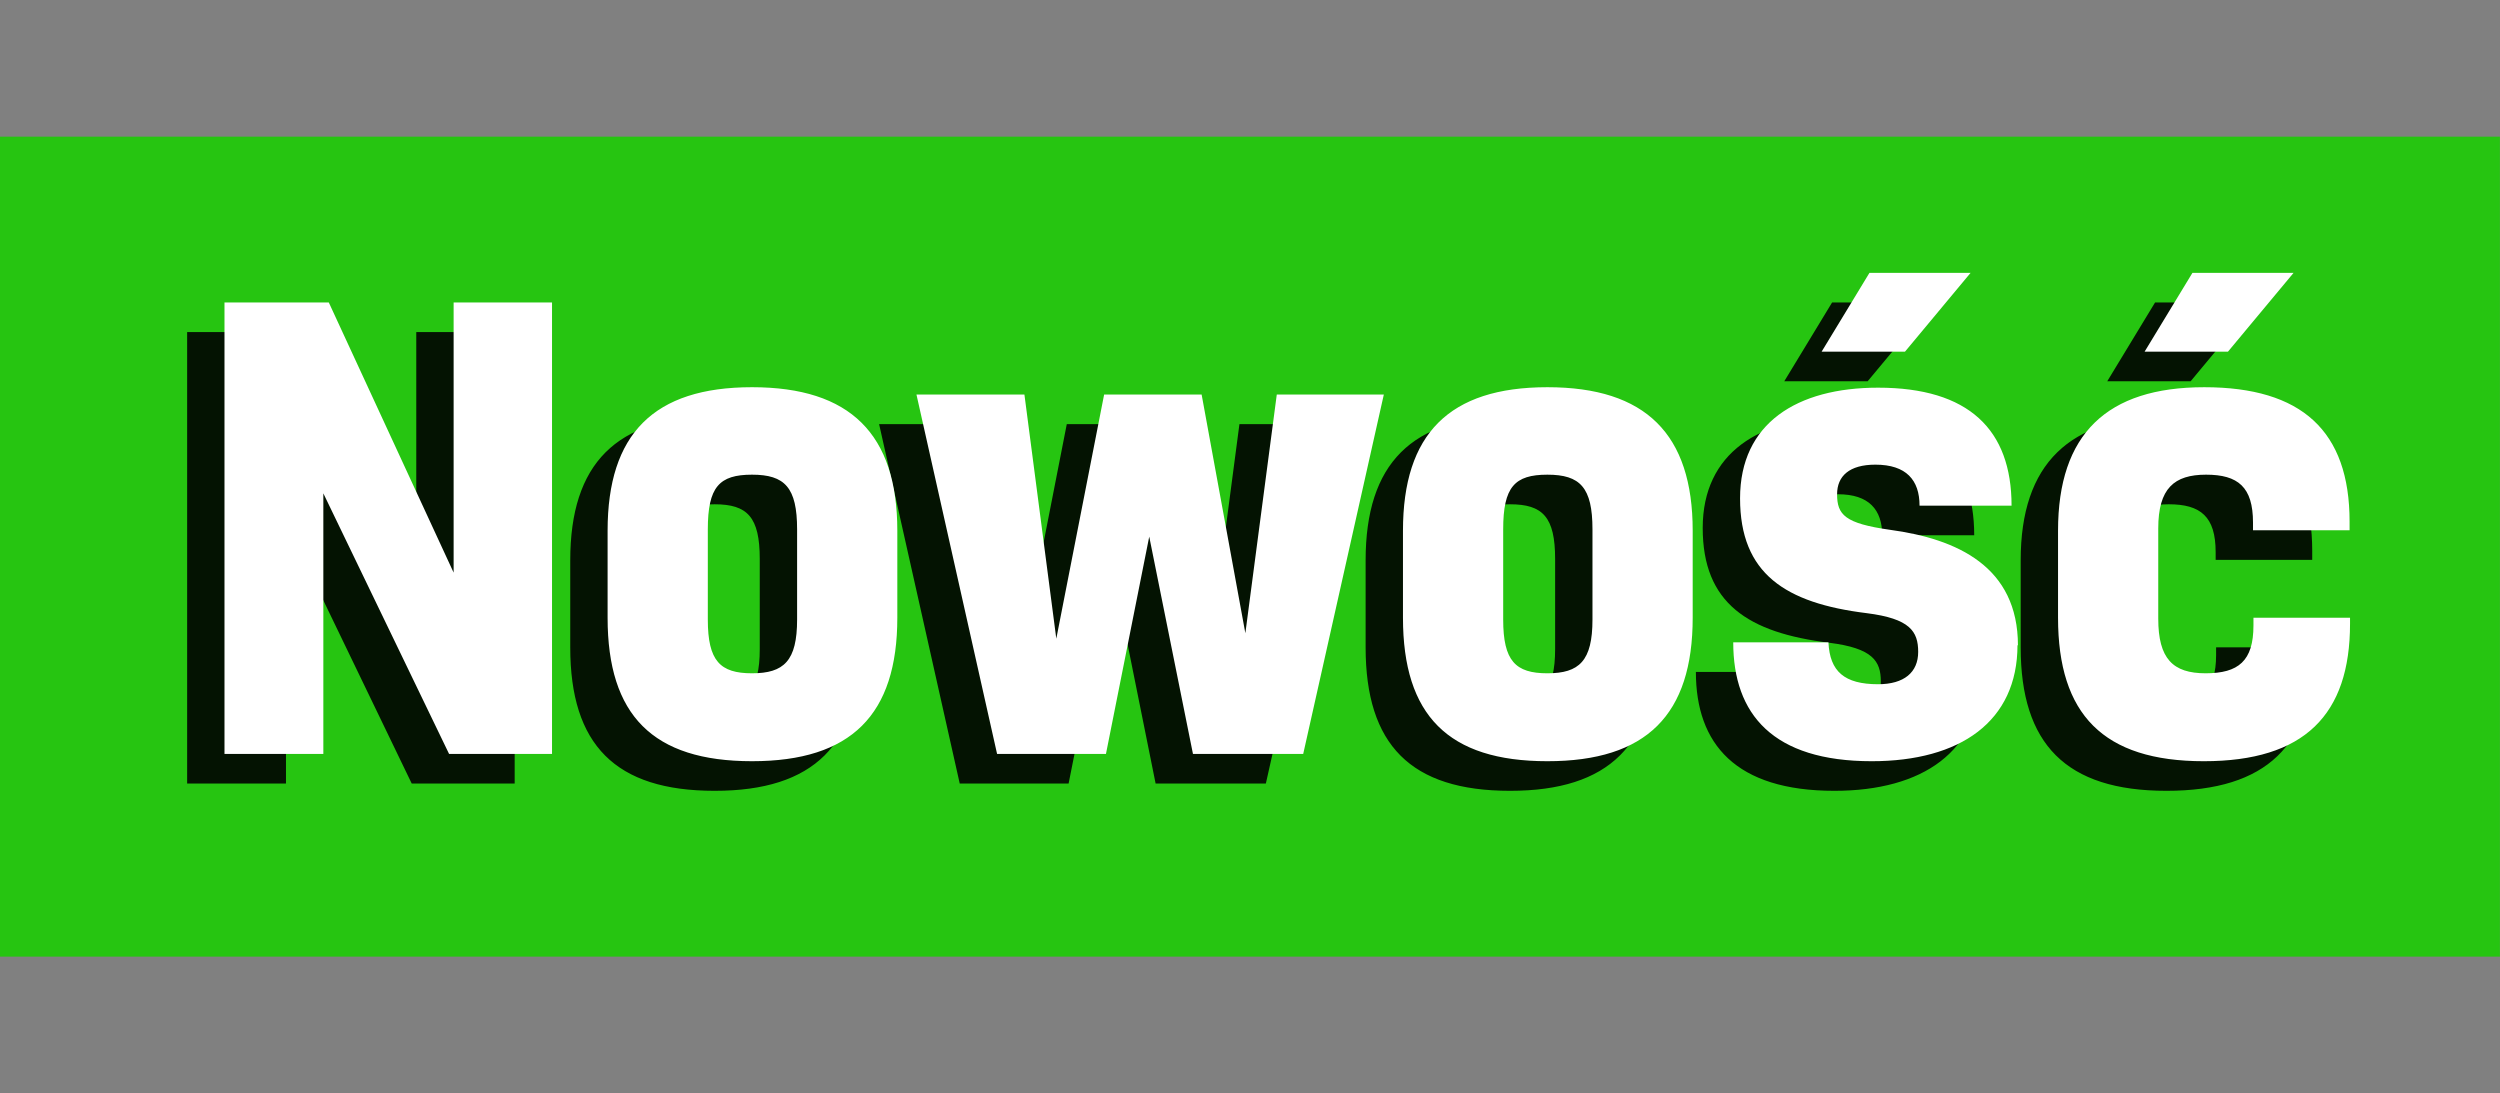 <svg width="54.88" height="24" xmlns="http://www.w3.org/2000/svg"><rect width="100%" height="100%" fill="#808080" stroke="none"/><g data-name="Warstwa_1" class="layer"><path d="M-.002 3h54.88v18H-.002z" fill="#26c511"/><path d="m6.398 7.29 2.74 5.93V7.29h2.16v9.91h-2.26l-2.76-5.72v5.72h-2.17V7.29zm12.48 5.01v1.91c0 2.13-1.01 3.15-3.19 3.15s-3.17-1.01-3.17-3.15V12.3c0-2.12 1.01-3.15 3.17-3.15s3.19 1.03 3.19 3.15m-4.16 1.95c0 .91.27 1.18.97 1.18s.99-.27.99-1.18v-1.98c0-.92-.27-1.2-.99-1.2s-.97.27-.97 1.2zm10.84-4.94.96 5.24.69-5.24h2.35l-1.77 7.89h-2.42l-.96-4.77-.95 4.77h-2.39l-1.77-7.89h2.37l.7 5.36 1.05-5.36zm10.78 2.99v1.91c0 2.13-1.01 3.15-3.19 3.15s-3.17-1.01-3.17-3.15V12.3c0-2.12 1.01-3.15 3.17-3.15s3.19 1.03 3.19 3.15m-4.16 1.95c0 .91.27 1.18.97 1.18s.99-.27.99-1.18v-1.98c0-.92-.27-1.2-.99-1.2s-.97.27-.97 1.2zm11.29.56c0 1.68-1.26 2.55-3.2 2.55-2.17 0-3.04-1.03-3.04-2.61h2.09c.03.64.35.92 1.09.92.57 0 .88-.26.88-.71s-.18-.73-1.13-.85c-1.79-.22-2.78-.87-2.78-2.52s1.25-2.43 3.03-2.43c1.99 0 2.93.92 2.93 2.59h-2.02c0-.56-.29-.9-.97-.9-.57 0-.84.25-.84.65 0 .45.17.64 1.16.78 1.48.2 2.81.81 2.81 2.54zm-4.3-6.44 1.05-1.73h2.22l-1.44 1.73zm11.6 5.84v.13c0 2-1 3.02-3.21 3.02s-3.2-1.03-3.2-3.15V12.3c0-2.12 1.07-3.15 3.21-3.15s3.19.96 3.19 2.95v.19h-2.12v-.17c0-.78-.33-1.05-1.03-1.05s-1.05.3-1.05 1.18v1.98c0 .88.32 1.2 1.04 1.2s1.05-.27 1.05-1.05v-.17zm-4.51-5.84 1.05-1.73h2.22l-1.44 1.73z" opacity=".9"/><path d="m7.218 6.64 2.74 5.93V6.64h2.16v9.91h-2.26l-2.76-5.72v5.72h-2.17V6.64zm12.48 5.01v1.91c0 2.13-1.01 3.15-3.19 3.15s-3.17-1.01-3.17-3.15v-1.91c0-2.12 1.01-3.15 3.17-3.15s3.19 1.03 3.19 3.15m-4.16 1.95c0 .91.27 1.18.97 1.18s.99-.27.99-1.18v-1.98c0-.92-.27-1.2-.99-1.2s-.97.27-.97 1.2zm10.84-4.94.96 5.24.69-5.24h2.35l-1.77 7.89h-2.42l-.96-4.77-.95 4.77h-2.39l-1.77-7.89h2.37l.7 5.36 1.05-5.36zm10.78 2.99v1.91c0 2.13-1.01 3.15-3.19 3.15s-3.17-1.01-3.17-3.15v-1.91c0-2.12 1.01-3.15 3.17-3.15s3.19 1.03 3.19 3.15m-4.16 1.95c0 .91.27 1.18.97 1.18s.99-.27.99-1.18v-1.98c0-.92-.27-1.2-.99-1.2s-.97.27-.97 1.2zm11.29.56c0 1.68-1.26 2.55-3.2 2.55-2.17 0-3.04-1.03-3.04-2.61h2.09c.03.64.35.92 1.09.92.57 0 .88-.26.88-.71s-.18-.73-1.13-.85c-1.79-.22-2.78-.87-2.78-2.52s1.25-2.43 3.03-2.43c1.99 0 2.93.92 2.93 2.59h-2.02c0-.56-.29-.9-.97-.9-.57 0-.84.25-.84.65 0 .45.17.64 1.16.78 1.48.2 2.81.81 2.81 2.54zm-4.3-6.44 1.05-1.73h2.22l-1.44 1.73zm11.6 5.84v.13c0 2-1 3.02-3.21 3.02s-3.2-1.03-3.2-3.15v-1.91c0-2.12 1.07-3.15 3.21-3.15s3.19.96 3.19 2.95v.19h-2.12v-.17c0-.78-.33-1.05-1.03-1.05s-1.05.3-1.05 1.18v1.98c0 .88.32 1.2 1.04 1.2s1.05-.27 1.05-1.05v-.17zm-4.51-5.84 1.05-1.73h2.22l-1.44 1.73z" fill="#fff"/></g></svg>